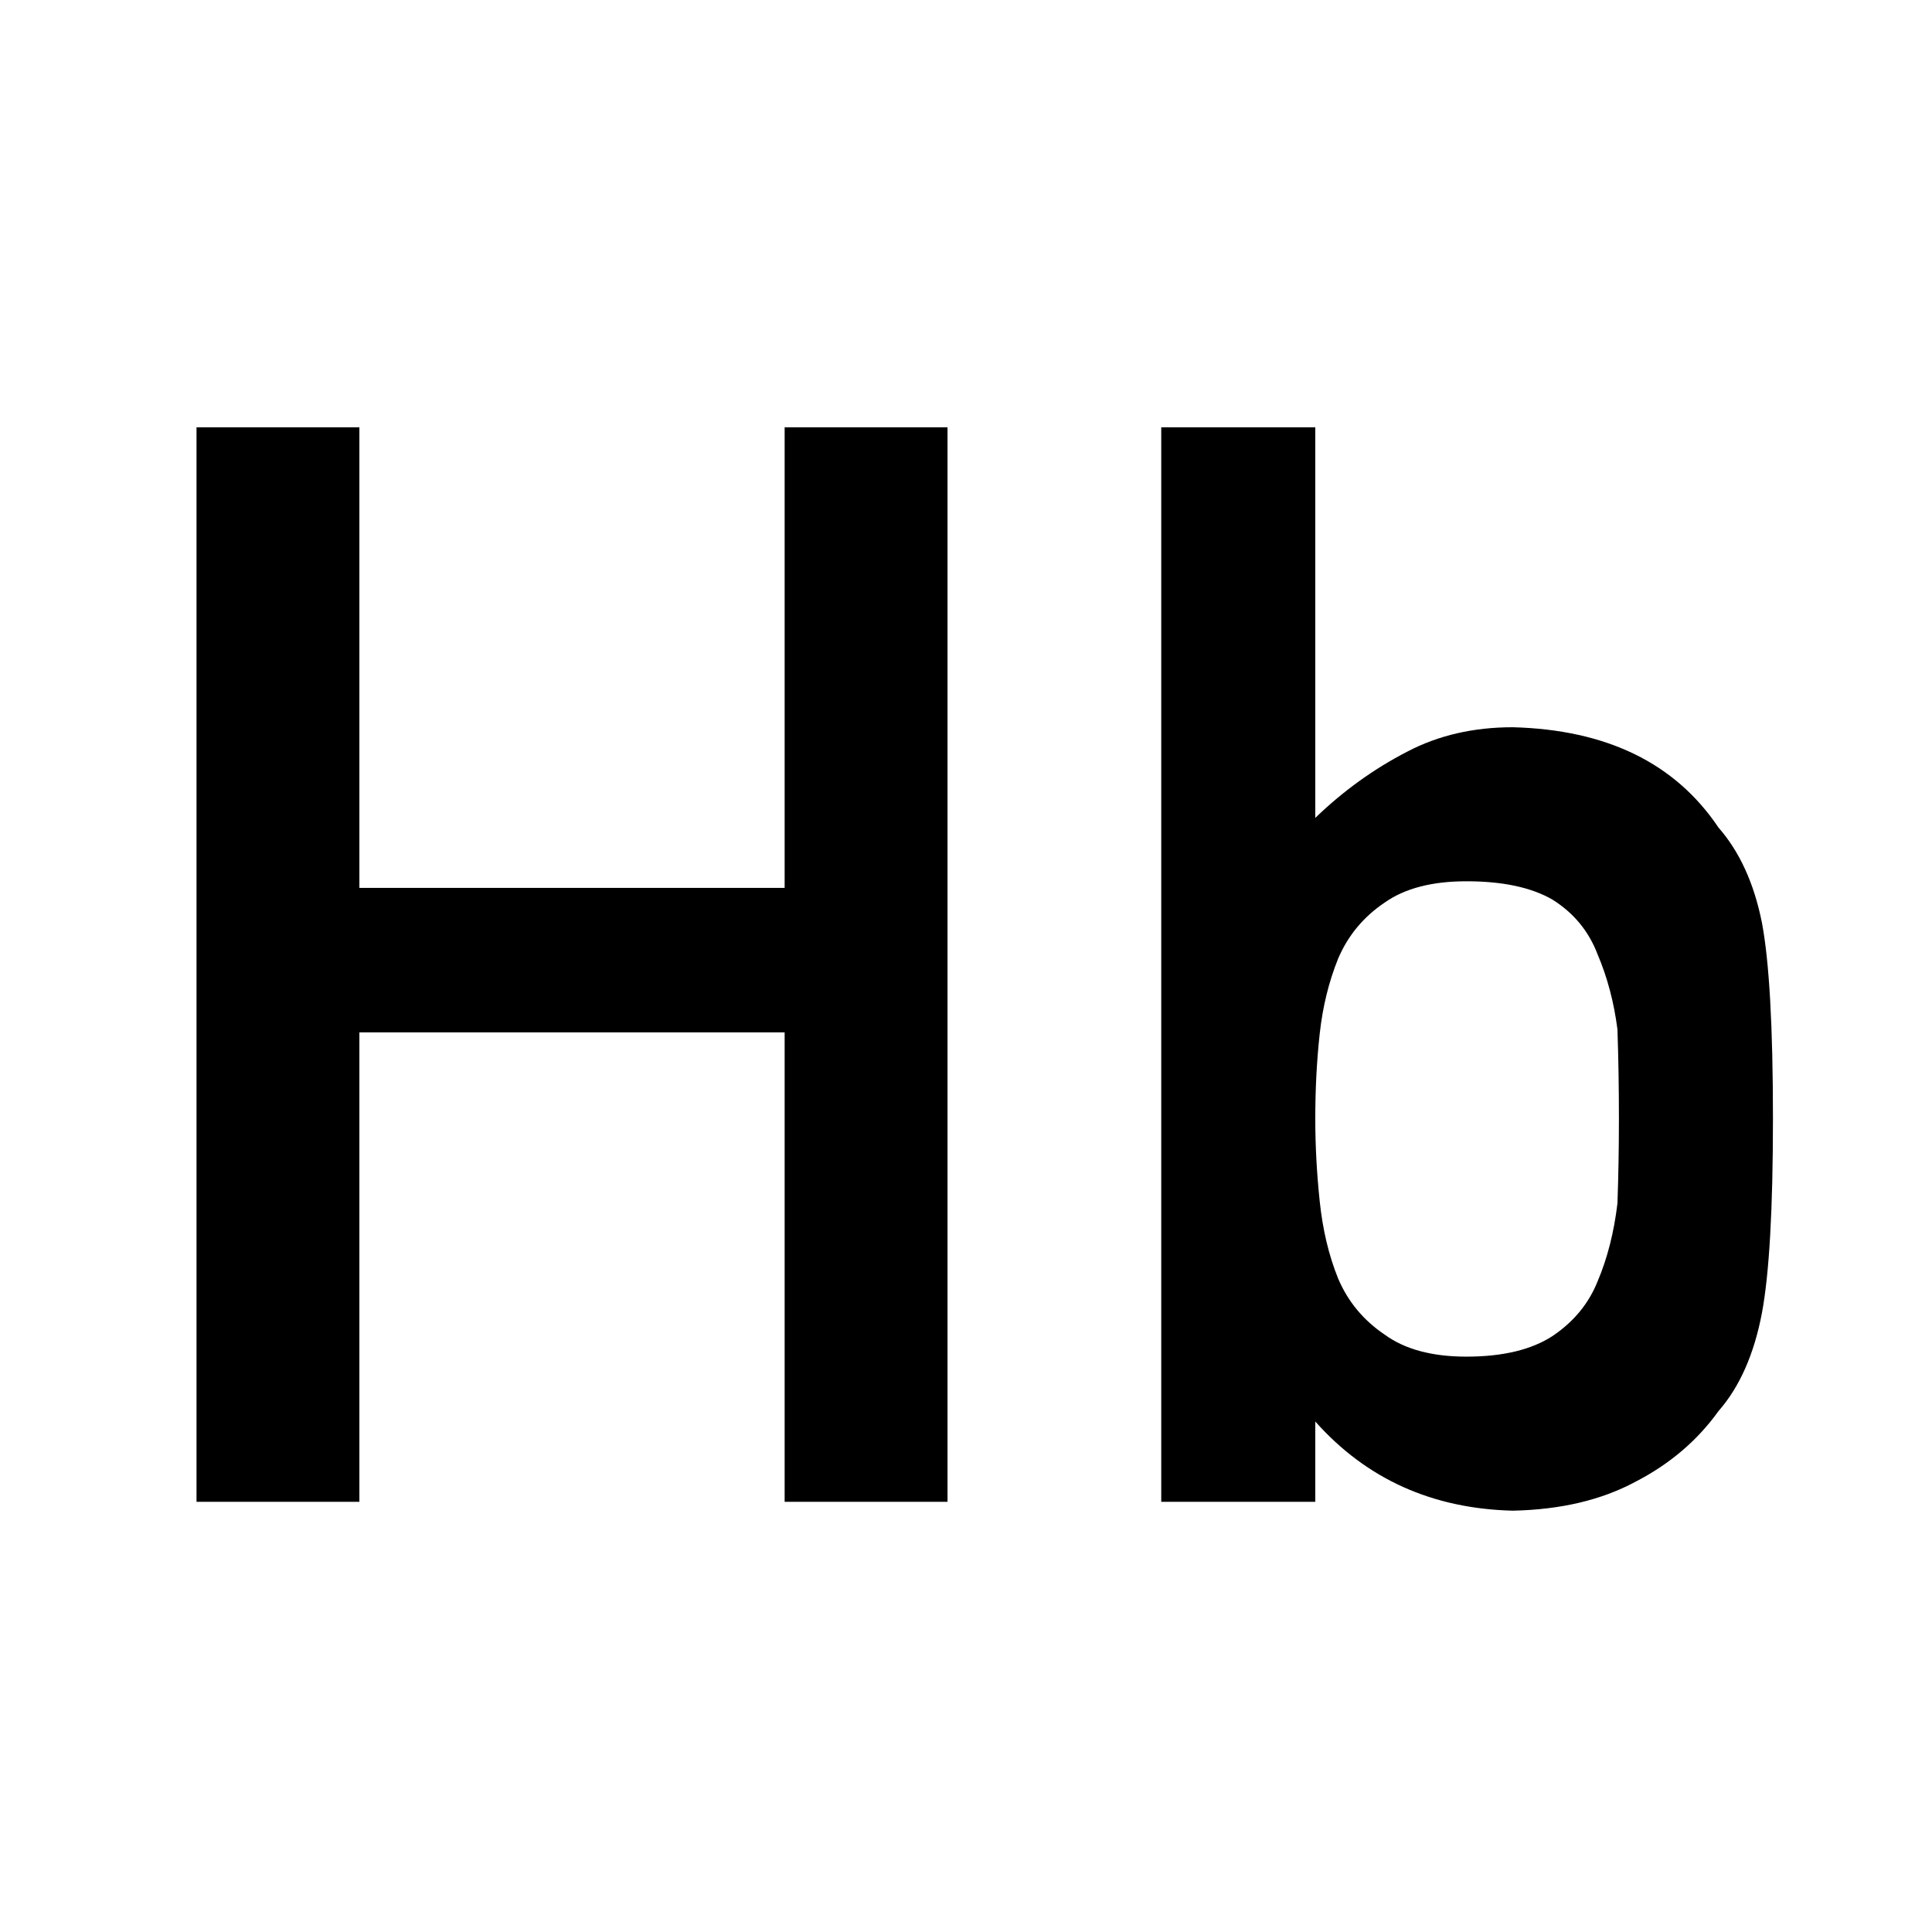 <svg fill="none" height="1024" viewBox="0 0 1024 1024" width="1024" xmlns="http://www.w3.org/2000/svg"><style>@media (prefers-color-scheme:dark){path{fill:#fff}}</style><path d="M415.875 796V547.172H190.484V796H104.156V226.469H190.484V470.609H415.875V226.469H502.203V796H415.875ZM615.484 796V226.469H697.125V433.5C711.969 419.177 728.245 407.458 745.953 398.344C762.359 389.75 780.979 385.453 801.812 385.453C851.552 386.755 887.88 404.464 910.797 438.578C921.995 451.339 929.677 468.135 933.844 488.969C937.75 509.542 939.703 544.177 939.703 592.875C939.703 640.792 937.75 675.167 933.844 696C929.677 717.875 921.995 735.193 910.797 747.953C899.599 763.578 884.885 776.078 866.656 785.453C848.688 795.089 827.073 800.167 801.812 800.688C759.104 799.646 724.208 783.891 697.125 753.422V796H615.484ZM777.203 467.094C758.974 467.094 744.521 470.87 733.844 478.422C722.646 485.974 714.443 495.87 709.234 508.109C704.286 520.349 701.031 533.63 699.469 547.953C697.906 562.276 697.125 577.25 697.125 592.875C697.125 607.198 697.906 621.781 699.469 636.625C701.031 651.729 704.286 665.401 709.234 677.641C714.443 689.88 722.646 699.776 733.844 707.328C744.521 715.141 758.974 719.047 777.203 719.047C796.474 719.047 811.708 715.401 822.906 708.109C834.104 700.557 842.047 690.922 846.734 679.203C851.943 666.964 855.458 653.161 857.281 637.797C857.802 623.214 858.062 608.24 858.062 592.875C858.062 576.729 857.802 560.974 857.281 545.609C855.458 531.286 851.943 518.005 846.734 505.766C842.047 493.526 834.104 483.891 822.906 476.859C811.708 470.349 796.474 467.094 777.203 467.094Z" fill="black"/></svg>